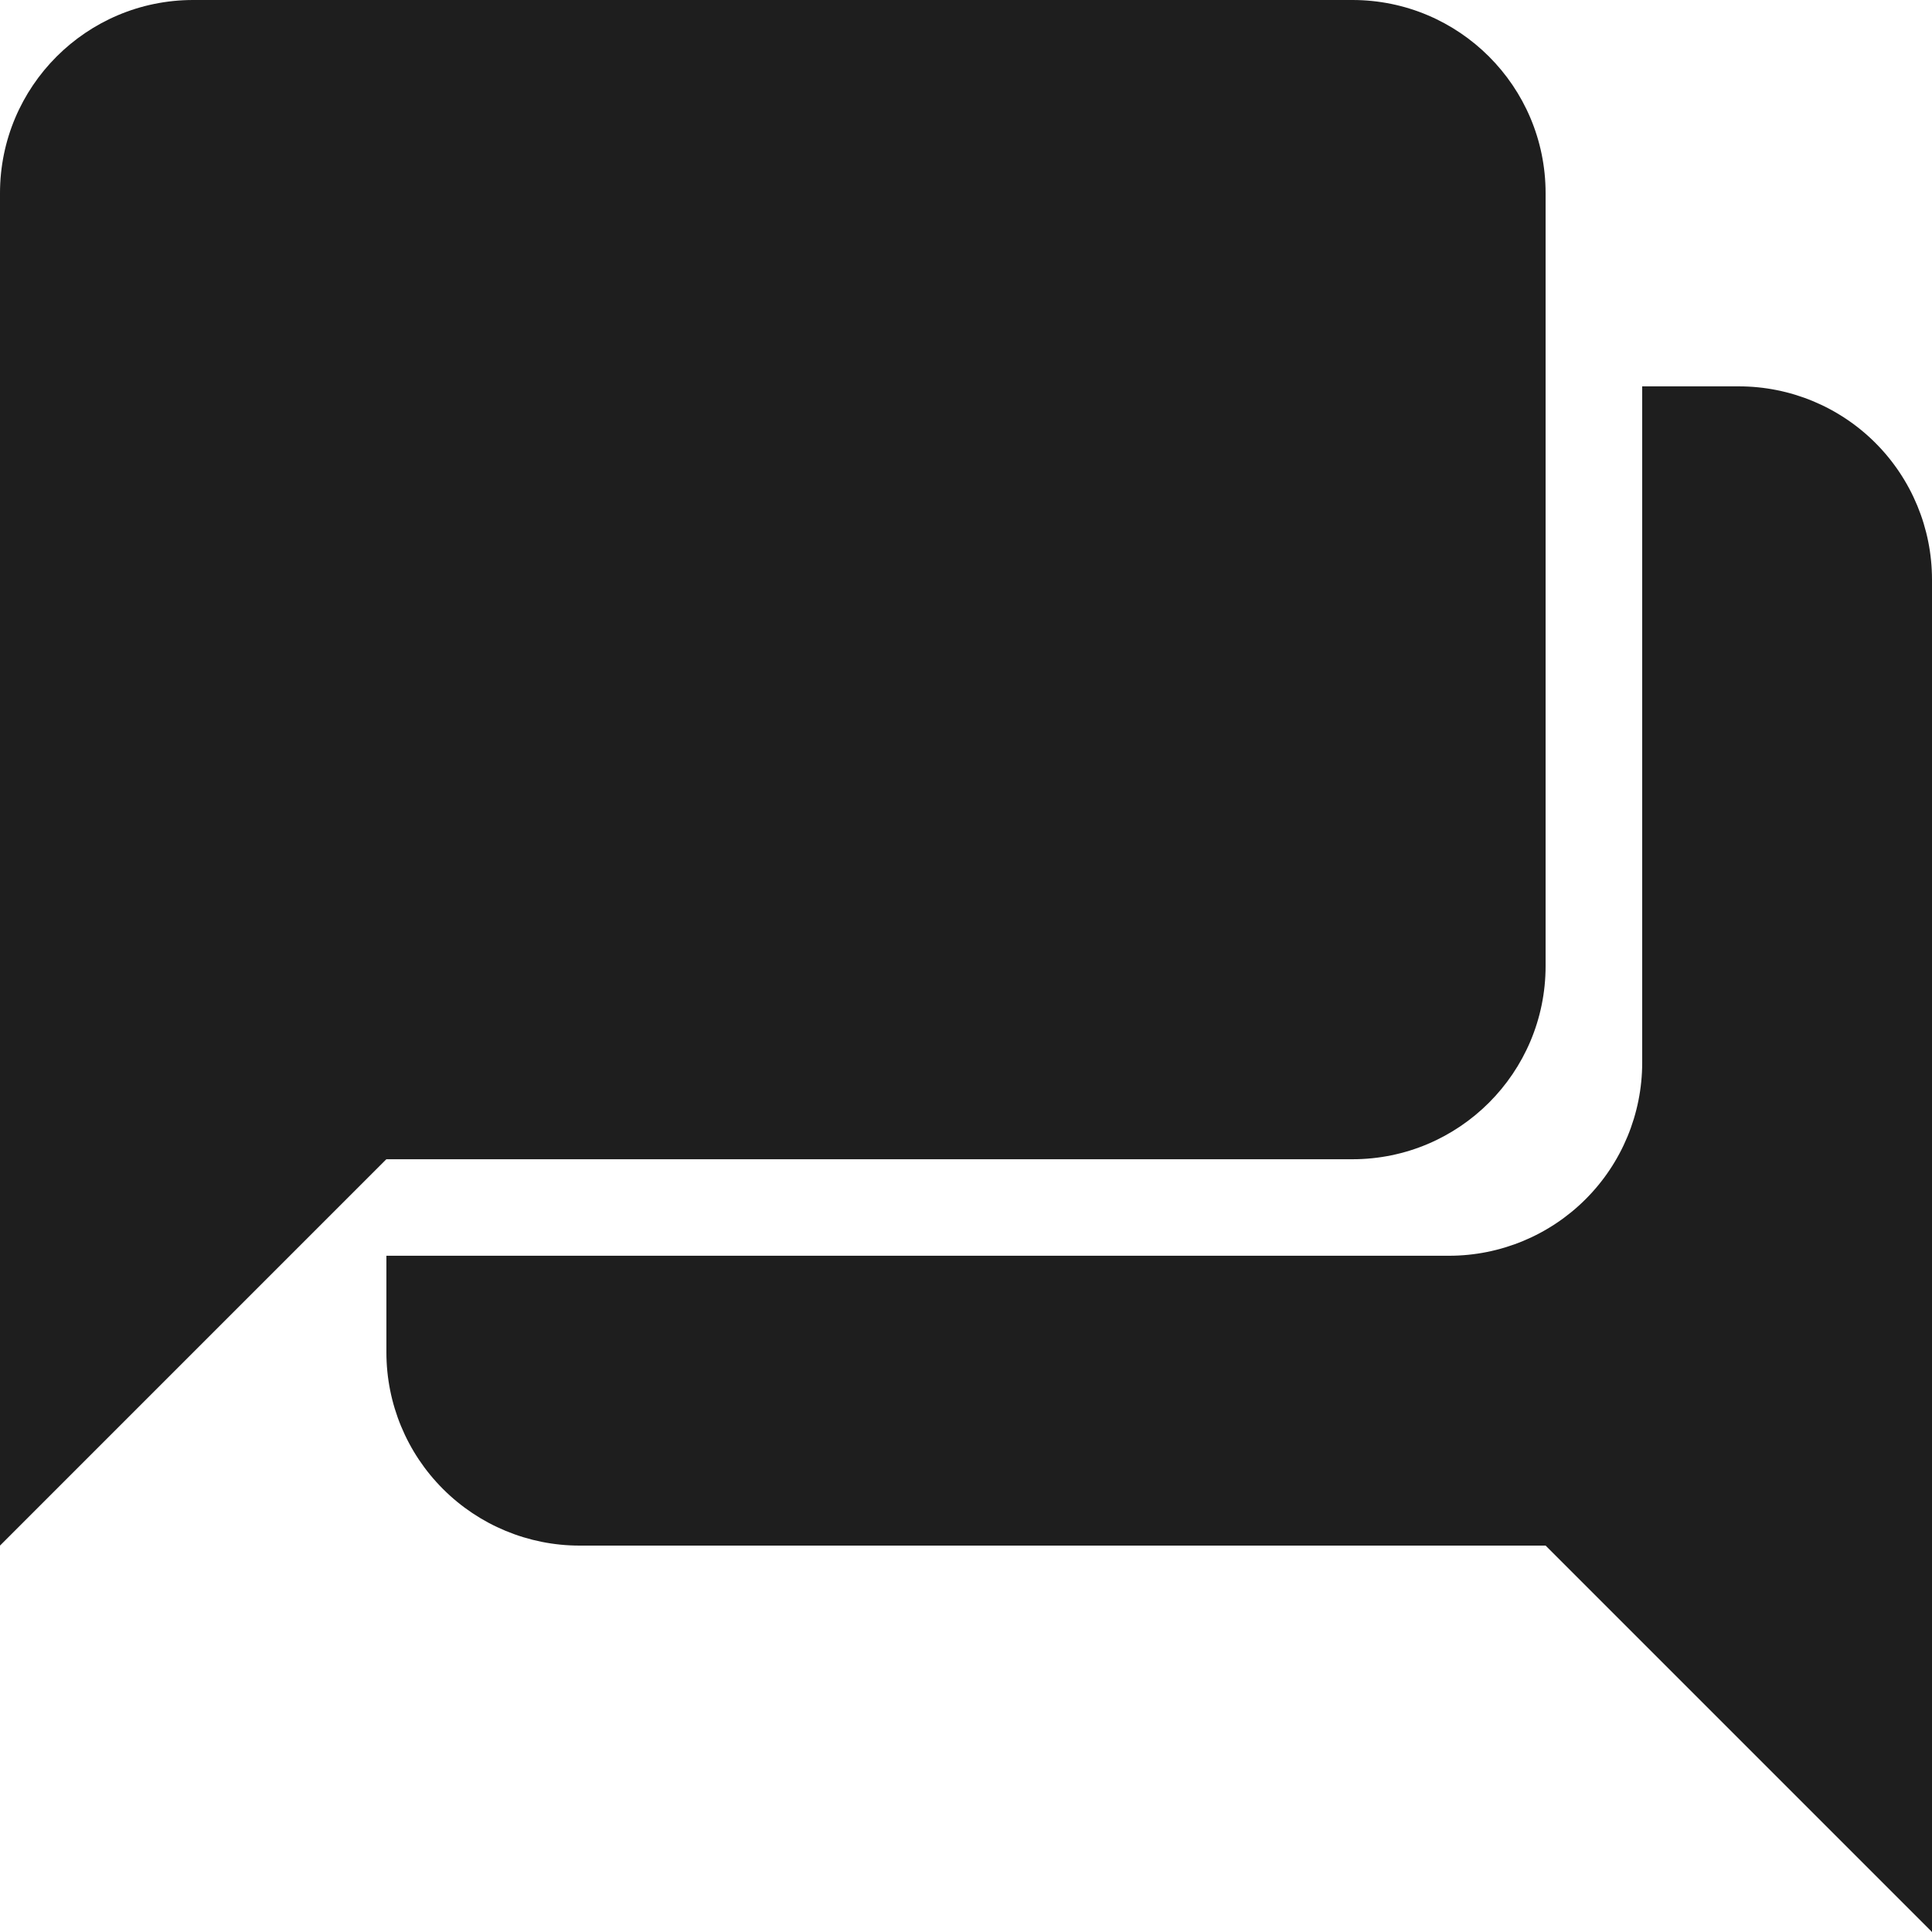 <?xml version="1.0" encoding="utf-8"?>
<svg xmlns="http://www.w3.org/2000/svg" fill="none" height="100%" overflow="visible" preserveAspectRatio="none" style="display: block;" viewBox="0 0 42 42" width="100%">
<g id="Group 1">
<path d="M35.7 8.399V23.099C35.7 24.213 35.258 25.282 34.47 26.069C33.682 26.857 32.614 27.299 31.5 27.299H8.4V29.399C8.4 30.513 8.842 31.582 9.63 32.369C10.418 33.157 11.486 33.6 12.6 33.6H33.6L42 42V12.599C42 11.485 41.557 10.417 40.77 9.629C39.982 8.841 38.914 8.399 37.8 8.399H35.7ZM12.6 20.999H0V33.6L12.6 20.999Z" fill="#1E1E1E" id="Vector"/>
<path d="M29.4 0H4.2C1.88 0 0 1.88 0 4.2V21C0 23.32 1.88 25.201 4.2 25.201H29.4C31.72 25.201 33.6 23.32 33.6 21V4.2C33.6 1.88 31.72 0 29.4 0Z" fill="#1E1E1E" id="Vector_2"/>
</g>
</svg>